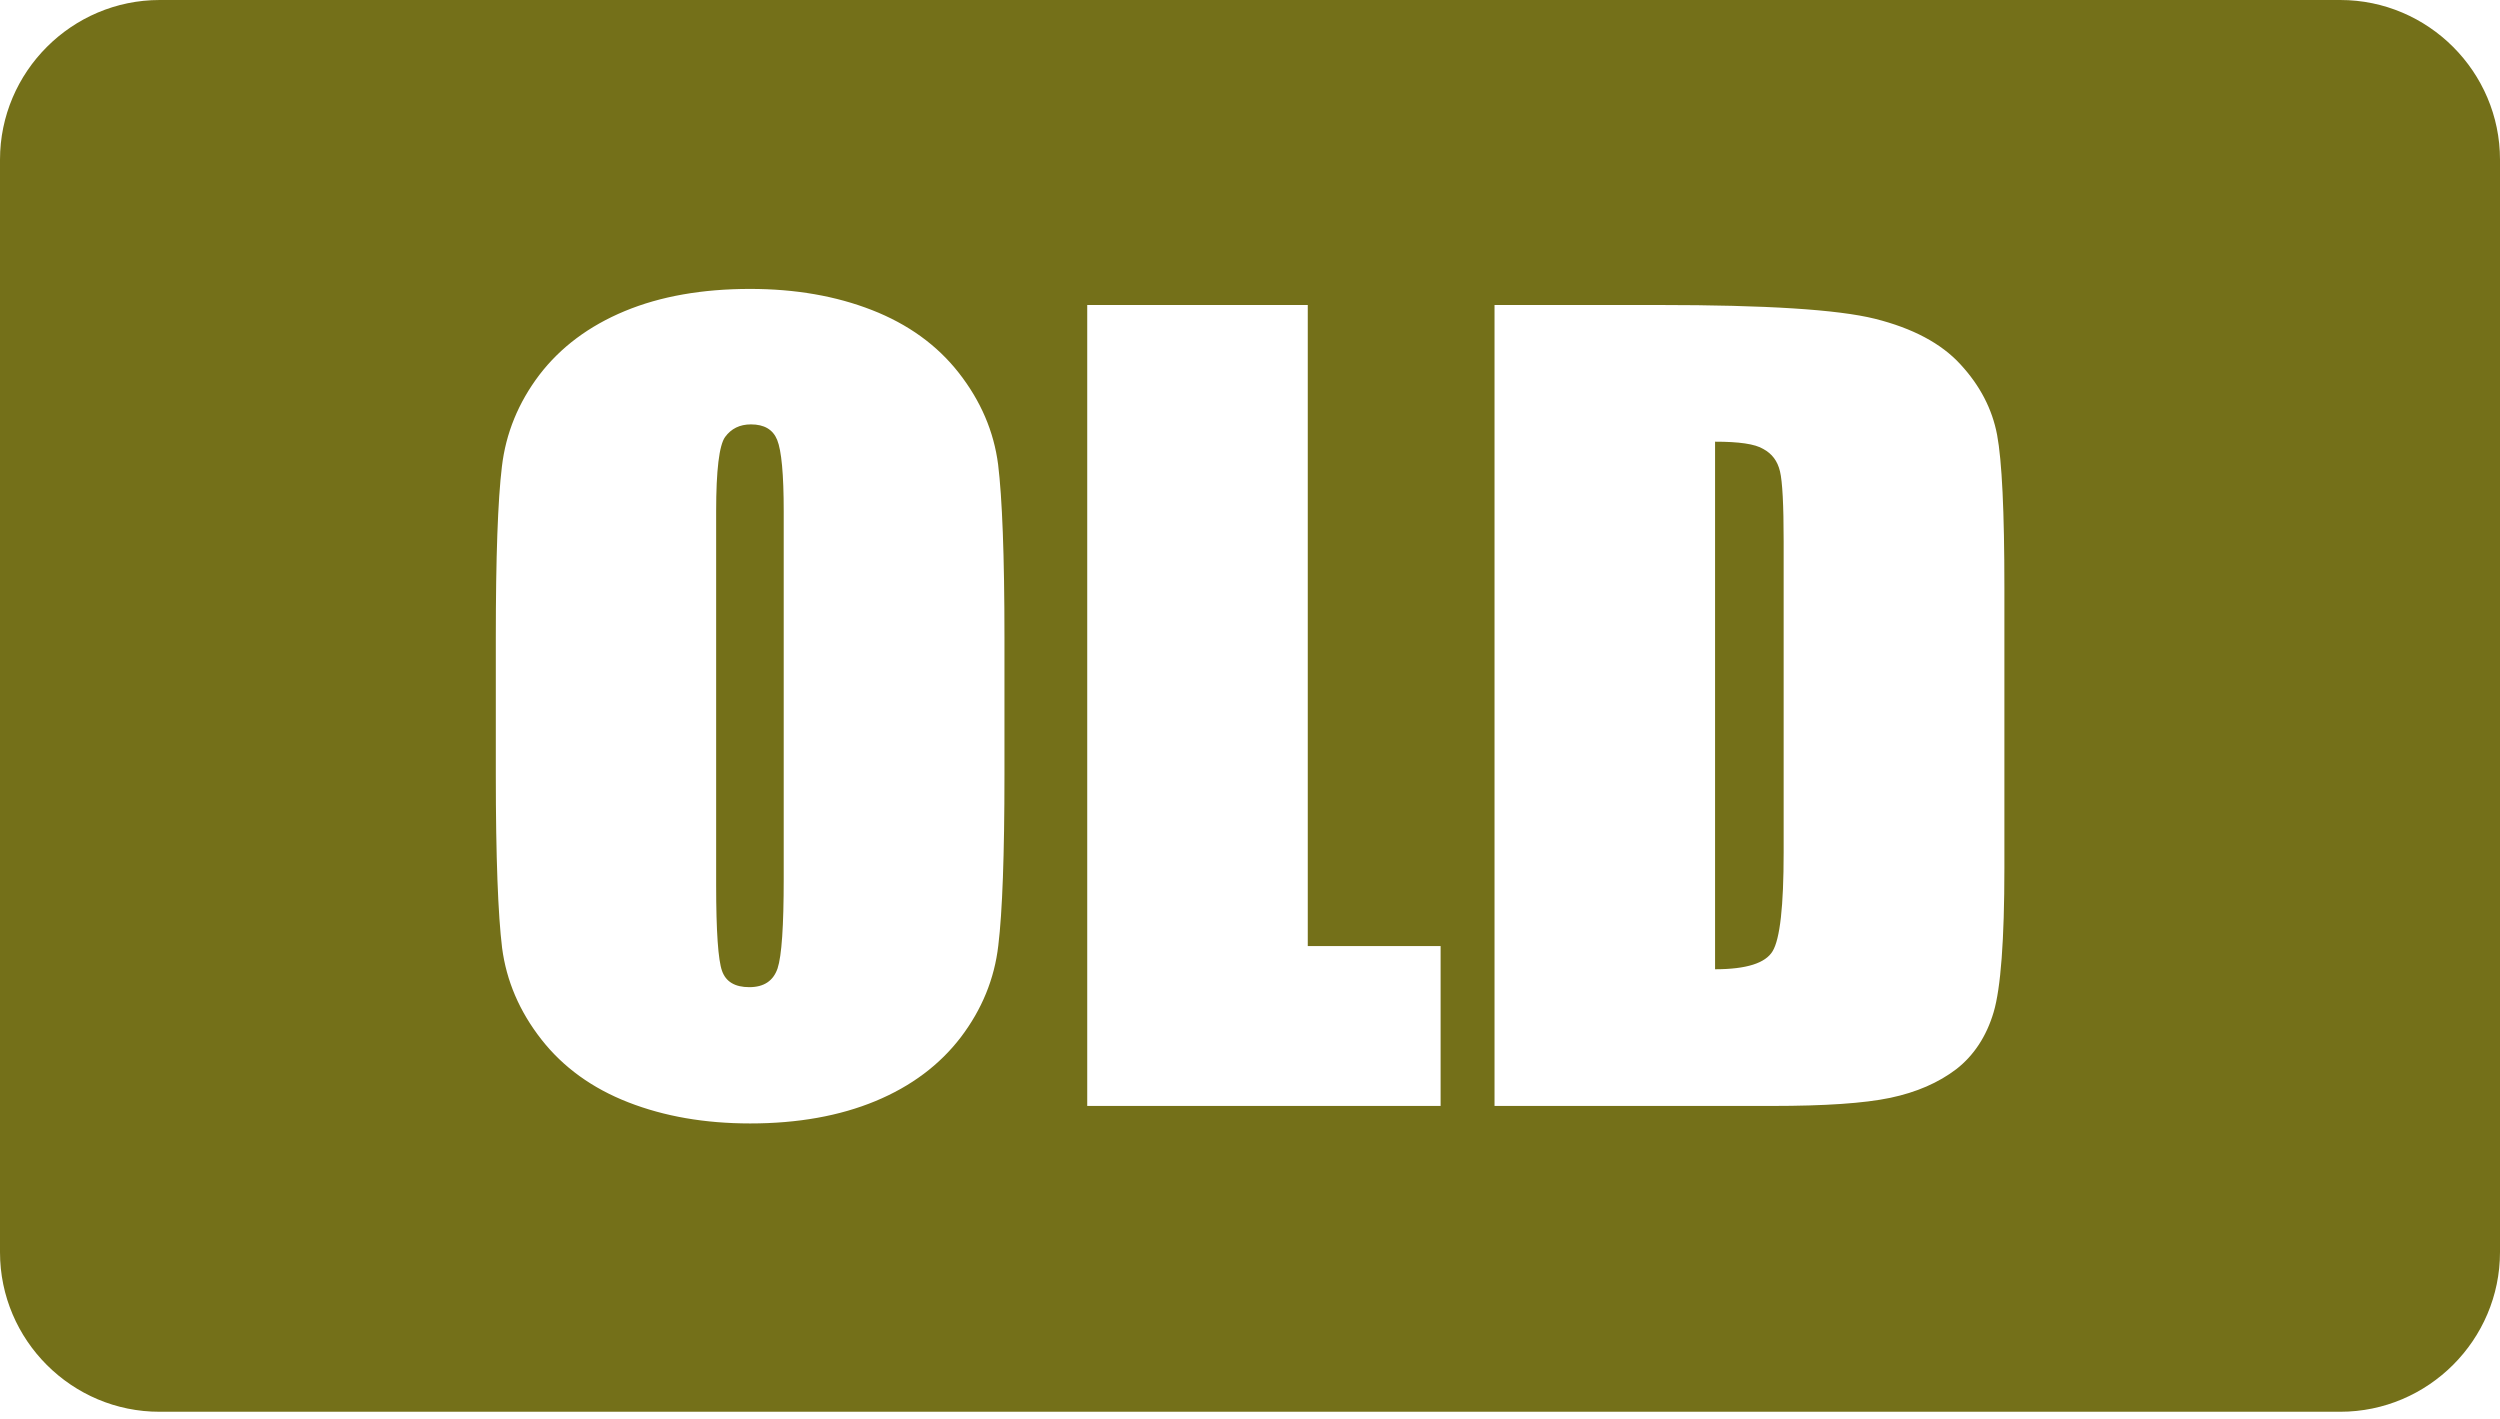 <svg width="37" height="21" viewBox="0 0 37 21" fill="none" xmlns="http://www.w3.org/2000/svg">
<path fill-rule="evenodd" clip-rule="evenodd" d="M2.364 0H34.636C35.937 0 37 1.063 37 2.364V18.53C37 19.831 35.937 20.894 34.636 20.894H2.364C1.063 20.897 0 19.834 0 18.533V2.364C0 1.063 1.063 0 2.364 0ZM14.866 11.463C14.866 12.655 14.835 13.496 14.775 13.992C14.718 14.489 14.531 14.941 14.221 15.35C13.908 15.76 13.487 16.076 12.957 16.296C12.427 16.516 11.806 16.627 11.102 16.627C10.43 16.627 9.831 16.522 9.298 16.314C8.765 16.106 8.335 15.796 8.012 15.383C7.687 14.968 7.495 14.516 7.431 14.029C7.371 13.538 7.338 12.686 7.338 11.466V9.437C7.338 8.244 7.368 7.404 7.428 6.907C7.486 6.411 7.672 5.959 7.982 5.549C8.295 5.14 8.717 4.824 9.247 4.604C9.777 4.384 10.397 4.276 11.102 4.276C11.773 4.276 12.373 4.381 12.905 4.589C13.438 4.797 13.869 5.107 14.191 5.519C14.516 5.935 14.709 6.386 14.772 6.874C14.832 7.365 14.866 8.217 14.866 9.437V11.463ZM11.599 7.567C11.599 7.019 11.566 6.667 11.502 6.51C11.439 6.356 11.31 6.281 11.114 6.281C10.948 6.281 10.822 6.344 10.731 6.468C10.644 6.591 10.599 6.959 10.599 7.567V13.098C10.599 13.785 10.629 14.209 10.686 14.369C10.743 14.531 10.879 14.61 11.09 14.61C11.307 14.61 11.445 14.516 11.508 14.333C11.569 14.149 11.599 13.706 11.599 13.008V7.567ZM19.355 4.514V14.002H21.321V16.368H16.091V4.514H19.355ZM22.119 4.514H24.558C26.13 4.514 27.196 4.58 27.75 4.718C28.304 4.857 28.729 5.08 29.015 5.393C29.304 5.706 29.484 6.052 29.557 6.435C29.629 6.82 29.665 7.57 29.665 8.696V12.848C29.665 13.911 29.611 14.625 29.506 14.98C29.4 15.338 29.213 15.621 28.954 15.823C28.689 16.025 28.364 16.166 27.976 16.248C27.59 16.329 27.006 16.368 26.226 16.368H22.119V4.514ZM25.383 6.537V14.345C25.847 14.345 26.13 14.254 26.235 14.077C26.344 13.896 26.398 13.411 26.398 12.619V8.009C26.398 7.473 26.38 7.127 26.344 6.977C26.308 6.823 26.226 6.715 26.097 6.645C25.974 6.57 25.736 6.537 25.383 6.537Z" fill="#747019"/>
</svg>
